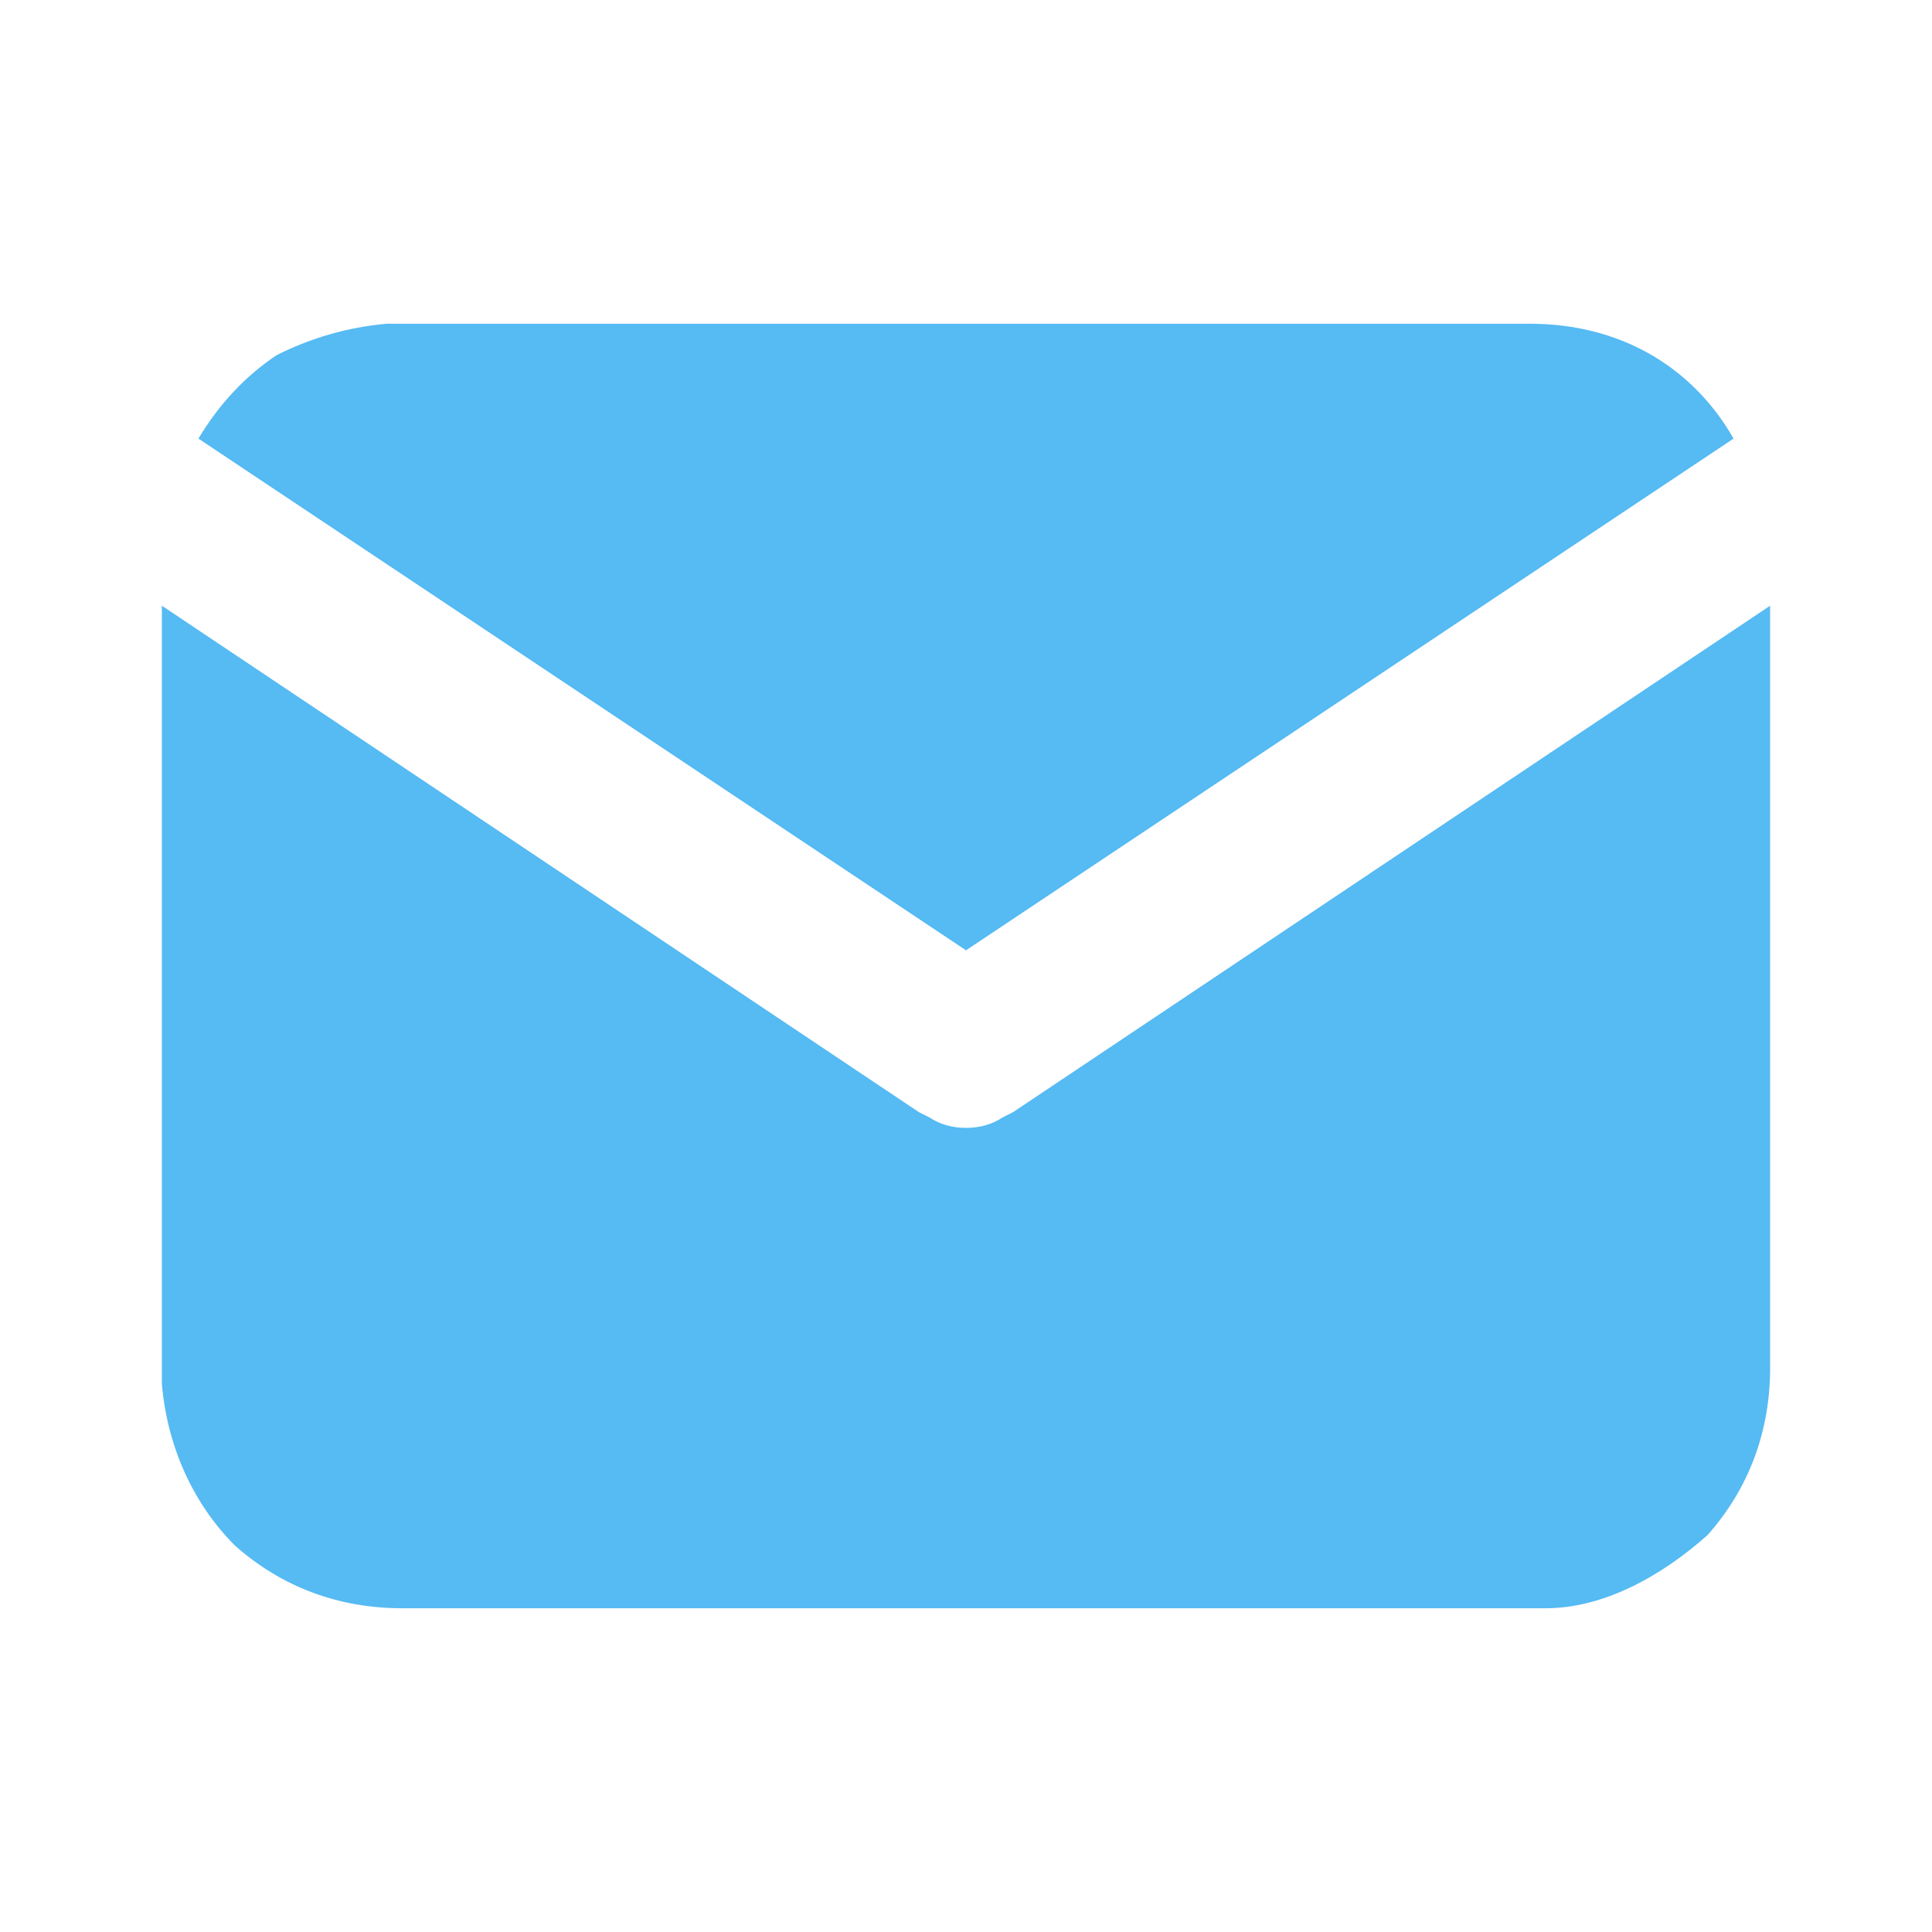 <svg version="1.2" xmlns="http://www.w3.org/2000/svg" viewBox="0 0 37 37" width="37" height="37">
	<title>mail-blue</title>
	<defs>
		<clipPath clipPathUnits="userSpaceOnUse" id="cp1">
			<path d="m0 0h37v37h-37z"/>
		</clipPath>
	</defs>
	<style>
		.s0 { fill: #56baf3 } 
	</style>
	<g id="Clip-Path" clip-path="url(#cp1)">
		<g>
			<path class="s0" d="m33.9 11.6v14.6c0 1.2-0.4 2.3-1.2 3.2-0.9 0.8-2 1.4-3.1 1.4h-0.3-21.6c-1.2 0-2.3-0.4-3.2-1.2-0.8-0.8-1.3-1.9-1.4-3.1v-0.3-14.6l14.5 9.7 0.2 0.1q0.3 0.2 0.7 0.2 0.4 0 0.7-0.2l0.2-0.1z"/>
			<path class="s0" d="m29.3 6.2c1.7 0 3.1 0.8 3.9 2.2l-14.7 9.8-14.7-9.8q0.6-1 1.5-1.6 1-0.5 2.1-0.6h0.3z"/>
		</g>
	</g>
</svg>